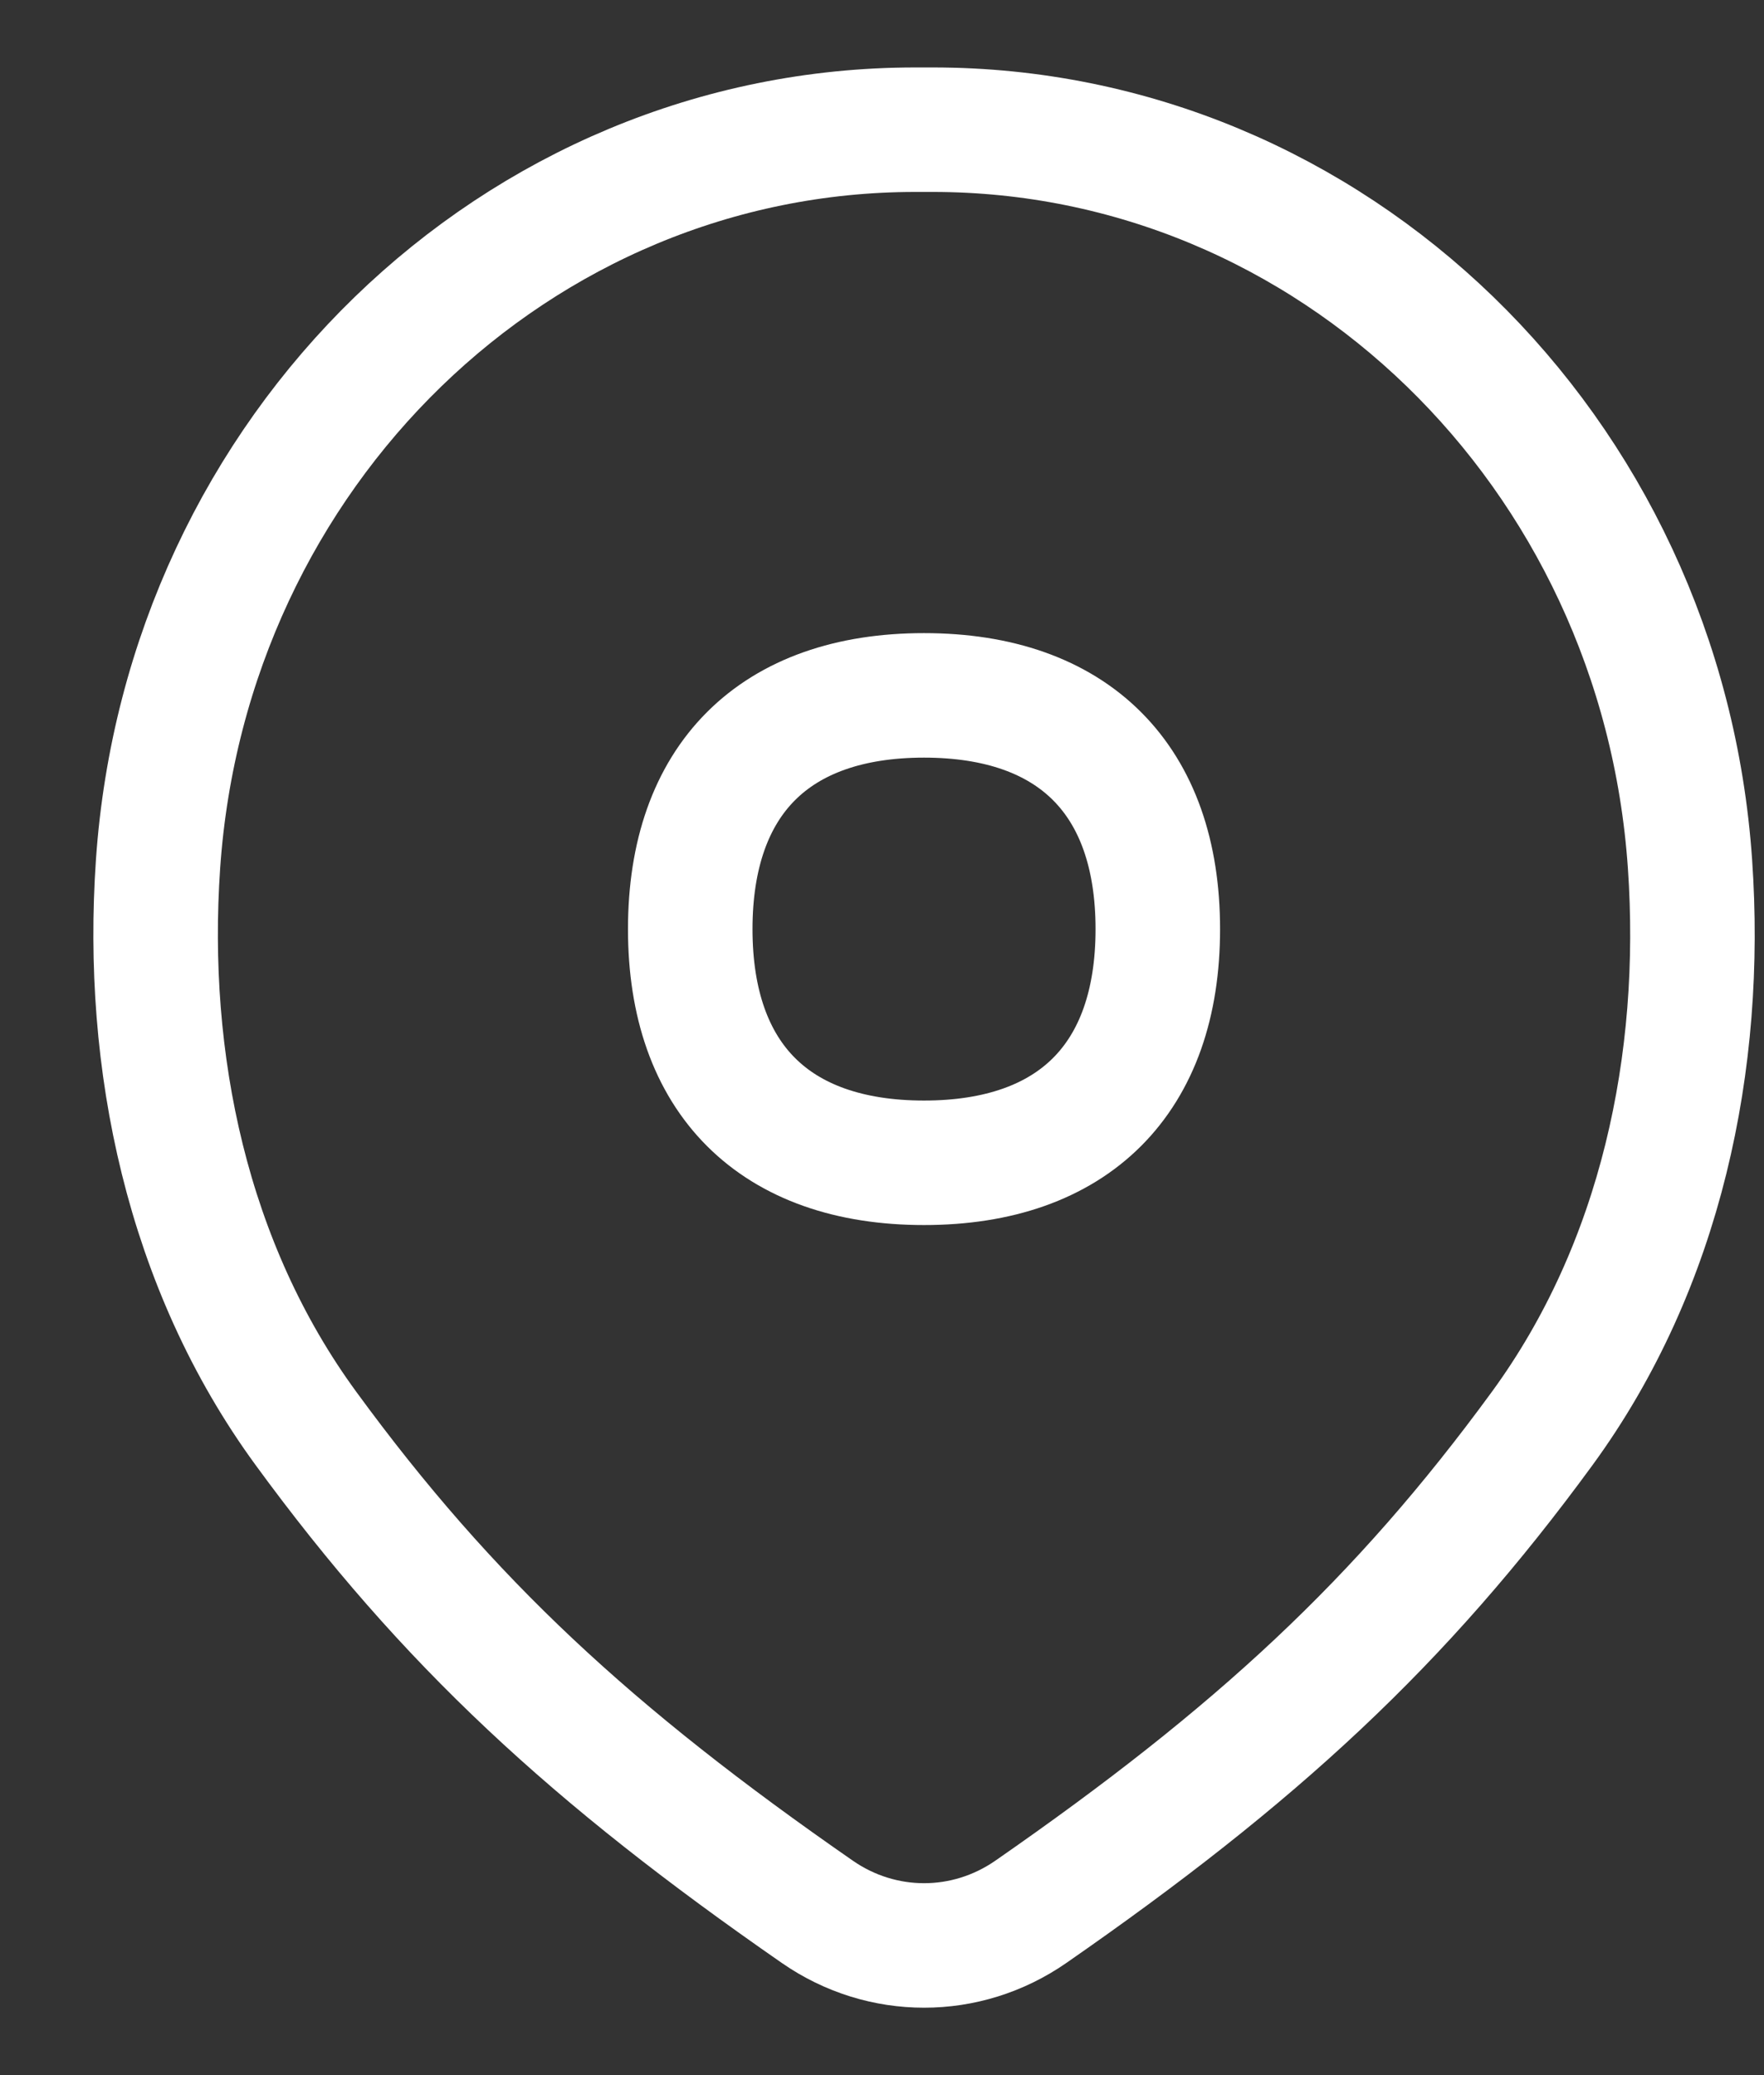 <svg xmlns="http://www.w3.org/2000/svg" fill="none" viewBox="0 0 17 20" height="20" width="17">
<rect x="0" y="0" width="17" height="20" fill="#333333" stroke="none"/>
<path stroke-width="1.2" stroke="white" d="M8.821 1.25C4.983 1.25 1.797 4.34 1.523 8.329C1.393 10.228 1.801 12.198 2.949 13.768C4.314 15.636 5.704 16.919 7.878 18.427C8.5 18.858 9.311 18.858 9.933 18.427C12.106 16.919 13.497 15.636 14.862 13.768C16.009 12.198 16.418 10.228 16.287 8.329C16.014 4.34 12.828 1.25 8.99 1.25H8.821Z"></path>
<path stroke-linejoin="round" stroke-linecap="round" stroke-width="1.2" stroke="white" d="M8.905 11.207C10.347 11.207 11.158 10.396 11.158 8.955C11.158 7.513 10.347 6.702 8.905 6.702C7.463 6.702 6.652 7.513 6.652 8.955C6.652 10.396 7.463 11.207 8.905 11.207Z"></path>
</svg>
